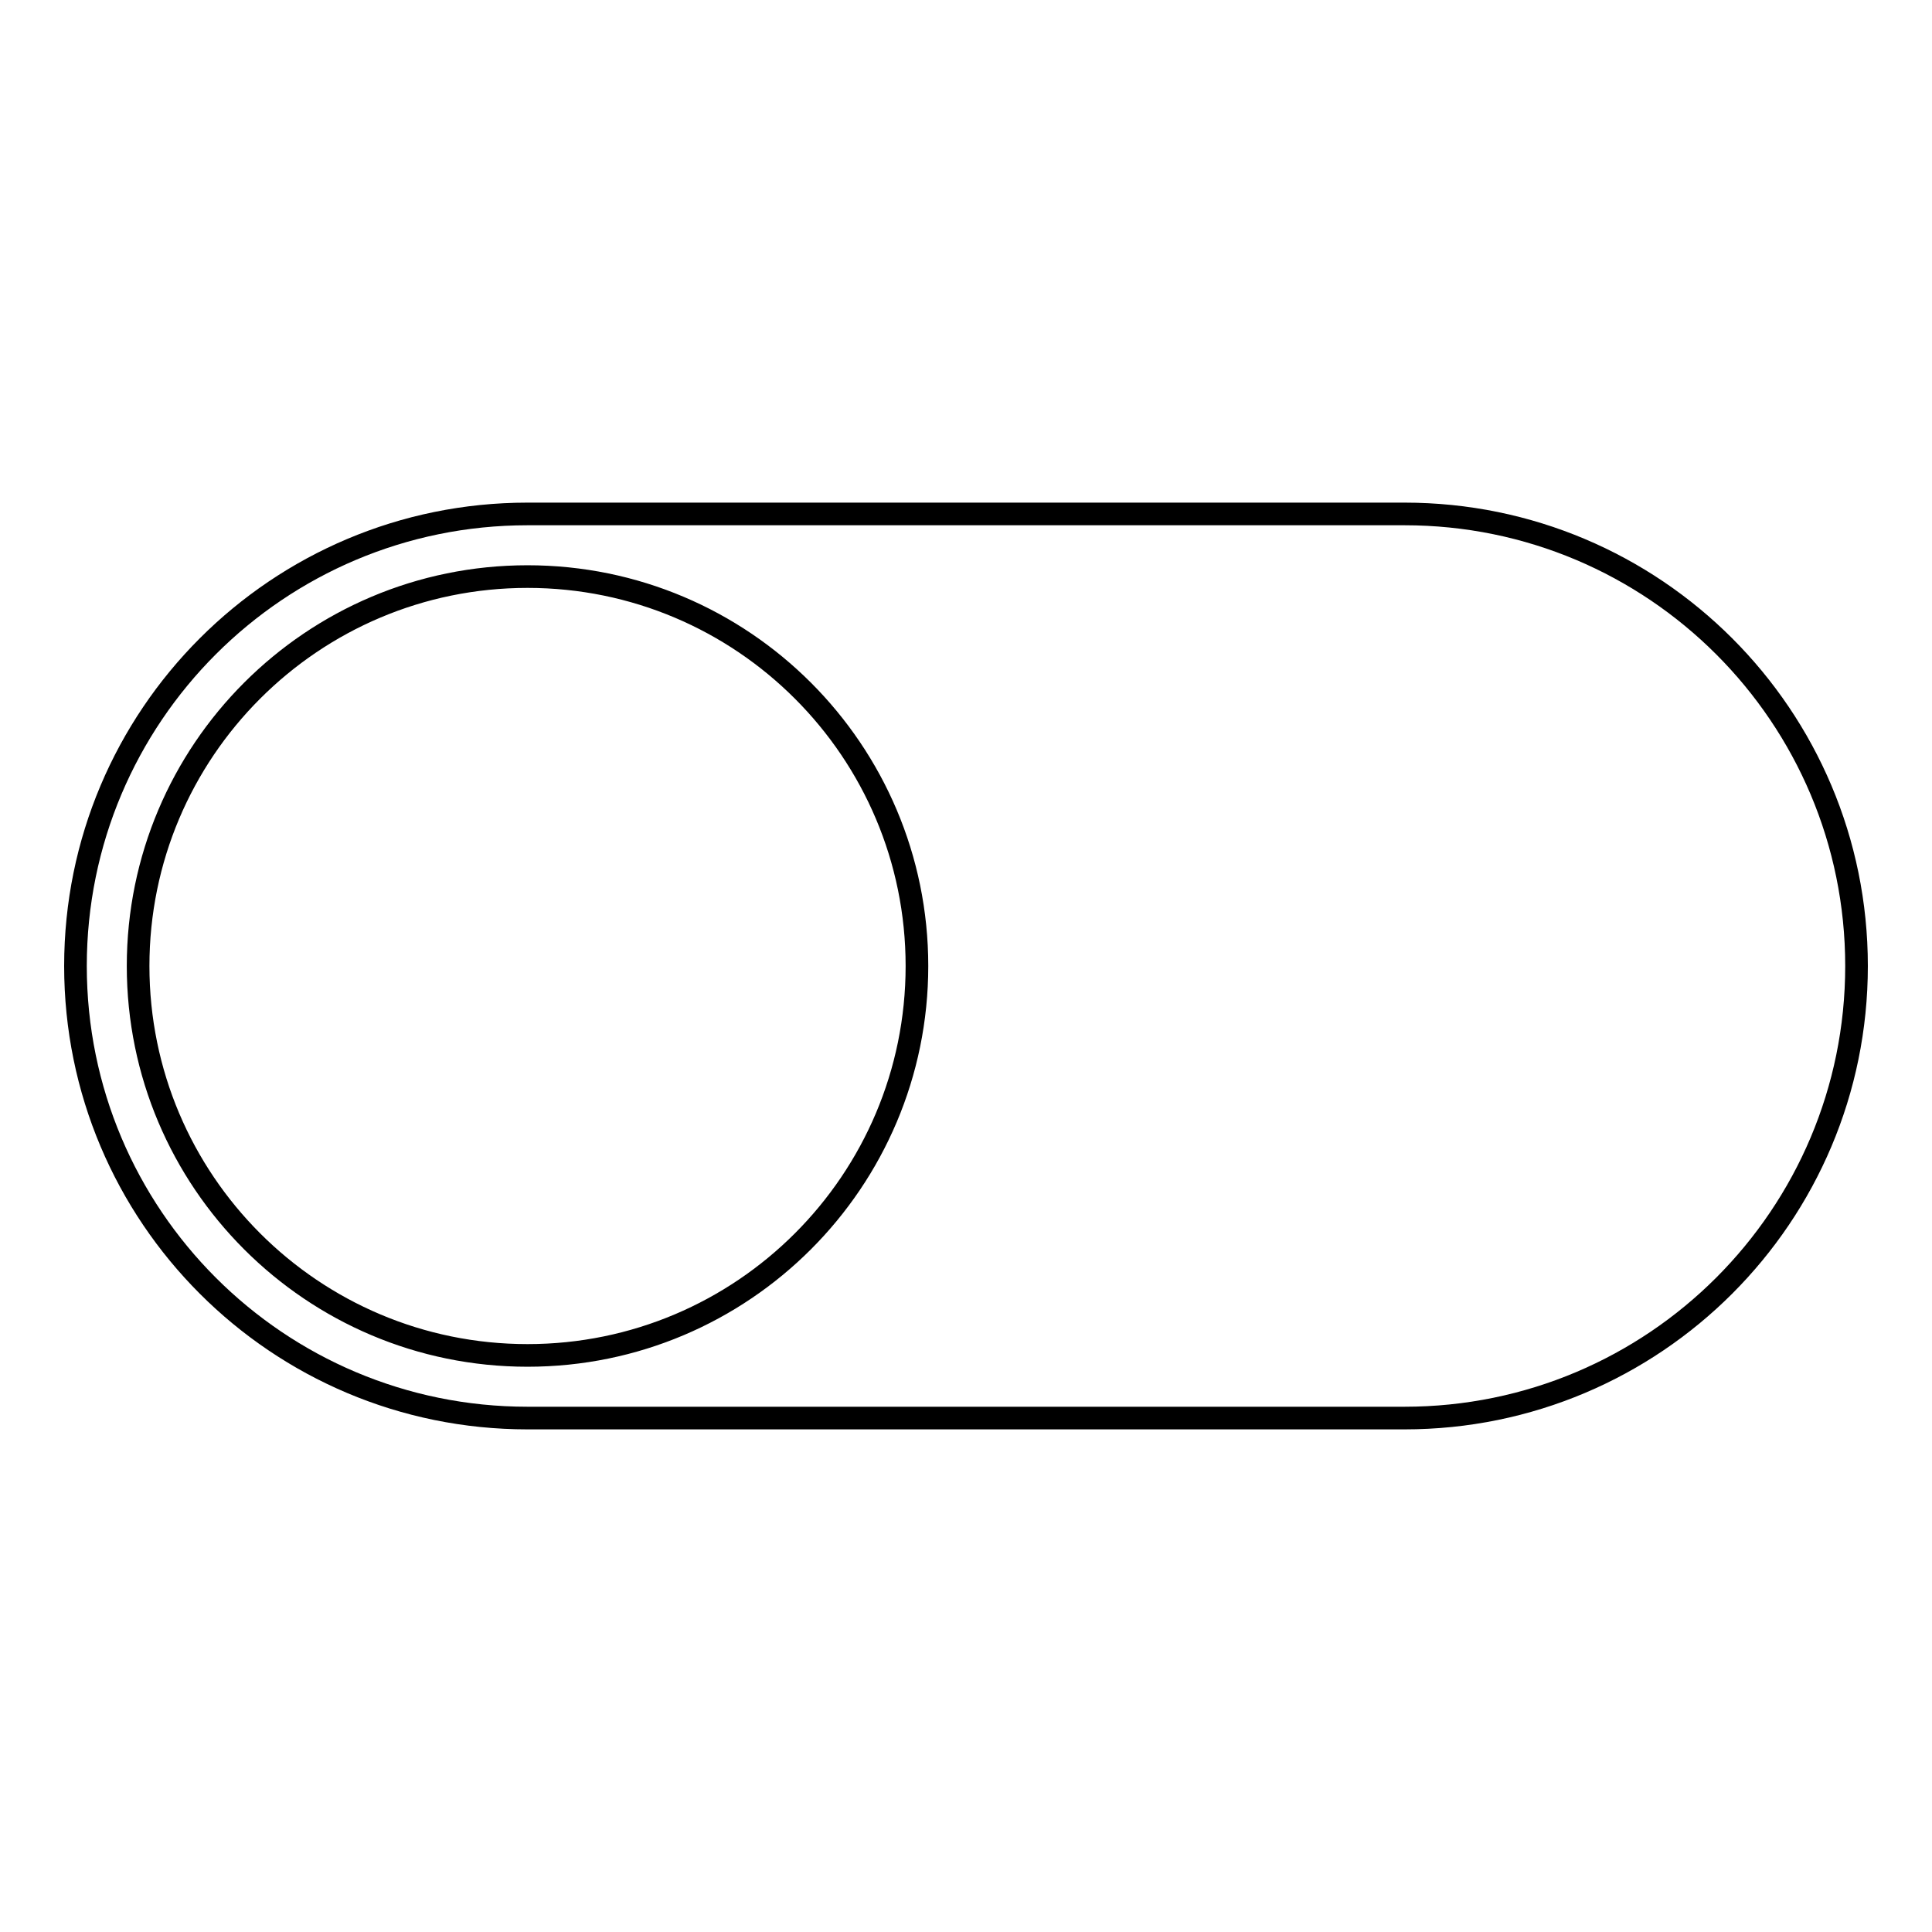 <?xml version="1.0" encoding="utf-8"?>
<!-- Svg Vector Icons : http://www.onlinewebfonts.com/icon -->
<!DOCTYPE svg PUBLIC "-//W3C//DTD SVG 1.1//EN" "http://www.w3.org/Graphics/SVG/1.1/DTD/svg11.dtd">
<svg version="1.1" xmlns="http://www.w3.org/2000/svg" xmlns:xlink="http://www.w3.org/1999/xlink" x="0px" y="0px" viewBox="0 0 256 256" enable-background="new 0 0 256 256" xml:space="preserve">
<g> <path stroke-width="3" fill-opacity="0" stroke="#000000"  d="M186.1,68.1H69.9C36.8,68.1,10,94.9,10,128c0,33.1,26.8,59.9,59.9,59.9h116.2c33.1,0,59.9-26.8,59.9-59.9 C246,94.9,219.2,68.1,186.1,68.1z M69.9,179.6c-28.5,0-51.6-23.1-51.6-51.6s23.1-51.6,51.6-51.6s51.6,23.1,51.6,51.6 S98.4,179.6,69.9,179.6z"/></g>
</svg>